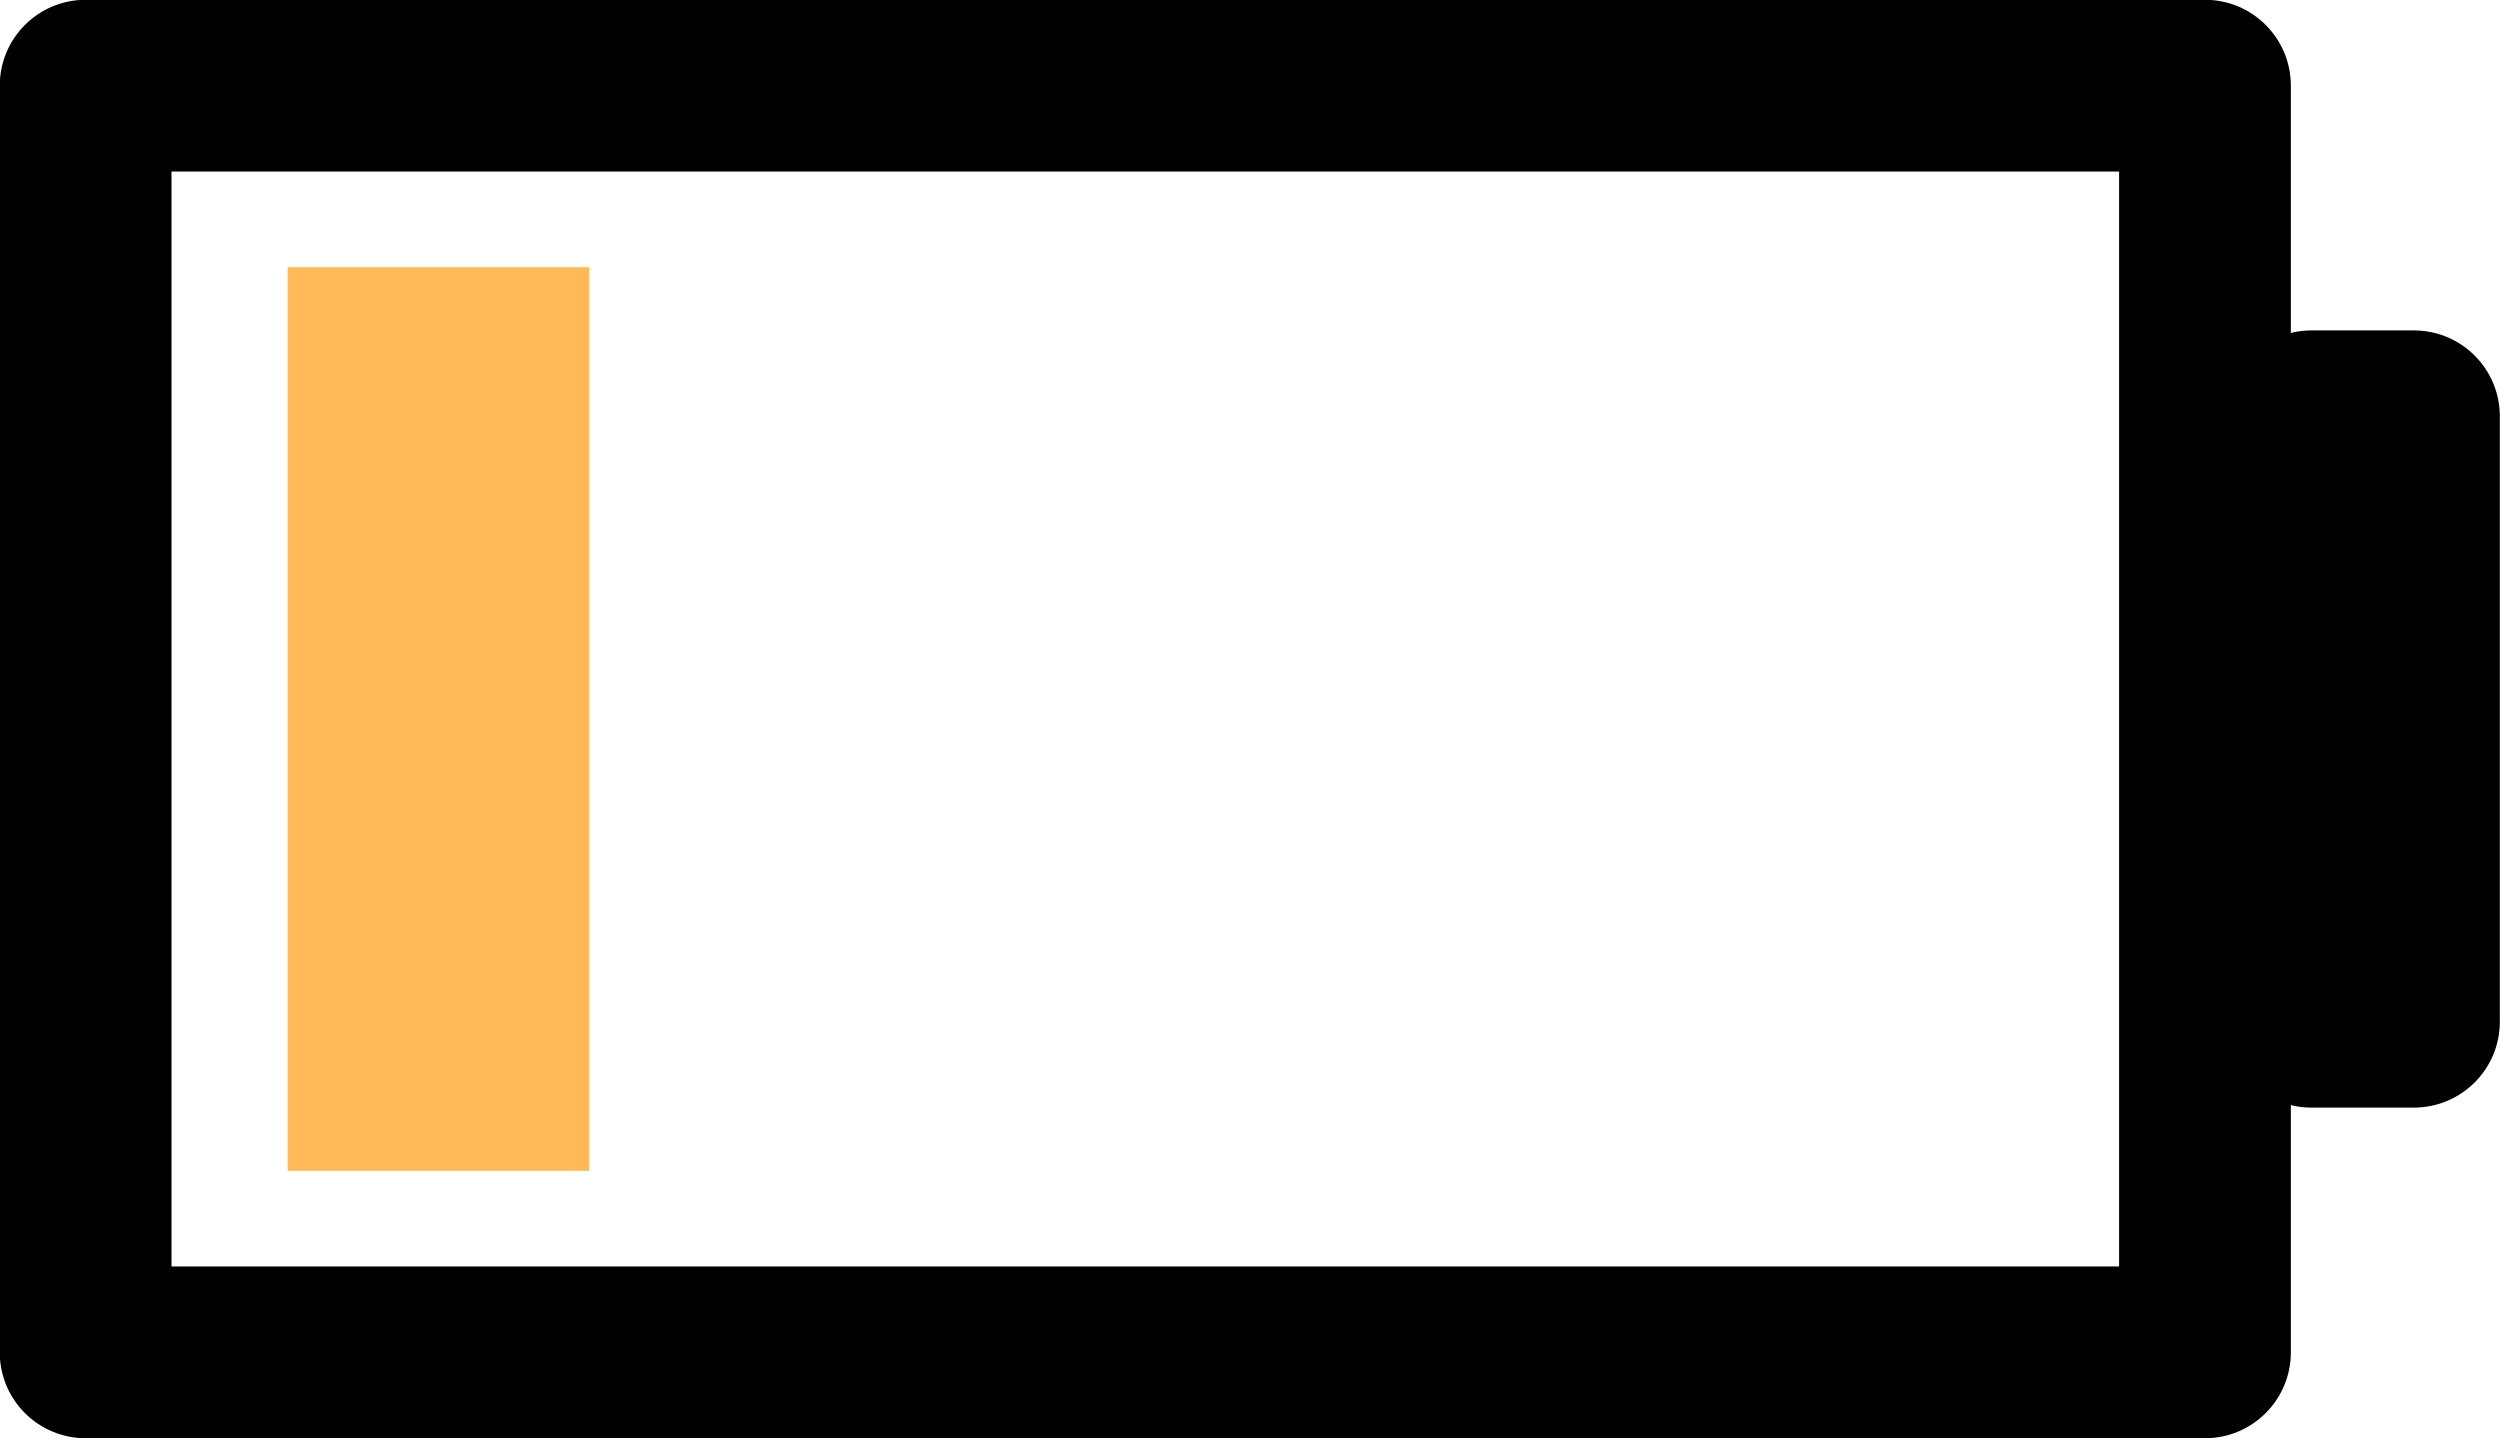 <?xml version="1.0" encoding="UTF-8" standalone="no"?><svg xmlns="http://www.w3.org/2000/svg" xmlns:xlink="http://www.w3.org/1999/xlink" fill="#000000" height="248.4" preserveAspectRatio="xMidYMid meet" version="1" viewBox="731.9 475.3 431.8 248.4" width="431.8" zoomAndPan="magnify"><g><g><g id="change1_2"><path d="M746.691,475.263L746.691,475.263L1112.743,475.264C1120.934,475.264,1127.575,481.905,1127.575,490.097L1127.575,490.097L1127.575,708.879C1127.575,717.071,1120.934,723.712,1112.743,723.712L1112.743,723.712L746.691,723.713C742.757,723.713,738.985,722.15,736.203,719.369C733.421,716.587,731.858,712.814,731.858,708.88L731.858,708.88L731.858,490.096C731.858,486.162,733.421,482.389,736.203,479.608C738.985,476.826,742.757,475.263,746.691,475.263L746.691,475.263 M746.691,504.929L761.524,490.096L761.524,708.88L746.691,694.047L1112.743,694.046L1097.91,708.879L1097.91,490.097L1112.743,504.93L746.691,504.929 Z"/></g><g id="change1_1"><path d="M1131.12,532.371L1131.12,532.371L1148.838,532.372C1157.029,532.372,1163.67,539.013,1163.67,547.205L1163.67,547.205L1163.67,651.771C1163.67,659.963,1157.029,666.604,1148.838,666.604L1148.838,666.604L1131.12,666.605C1127.186,666.605,1123.413,665.043,1120.631,662.261C1117.849,659.479,1116.286,655.706,1116.286,651.772L1116.286,651.772L1116.286,547.204C1116.286,543.27,1117.849,539.497,1120.631,536.715C1123.413,533.933,1127.186,532.371,1131.12,532.371L1131.12,532.371 M1131.118,562.037L1145.952,547.204L1145.952,651.772L1131.118,636.94L1148.836,636.939L1134.004,651.771L1134.004,547.205L1148.836,562.038L1131.118,562.037 Z"/></g></g><g fill="#ffba57" id="change2_1"><path d="M781.581,521.459L807.618,521.459L833.655,521.46Q833.655,599.488,833.655,677.516Q807.618,677.517,781.581,677.517Q781.581,599.488,781.581,521.459"/></g></g></svg>